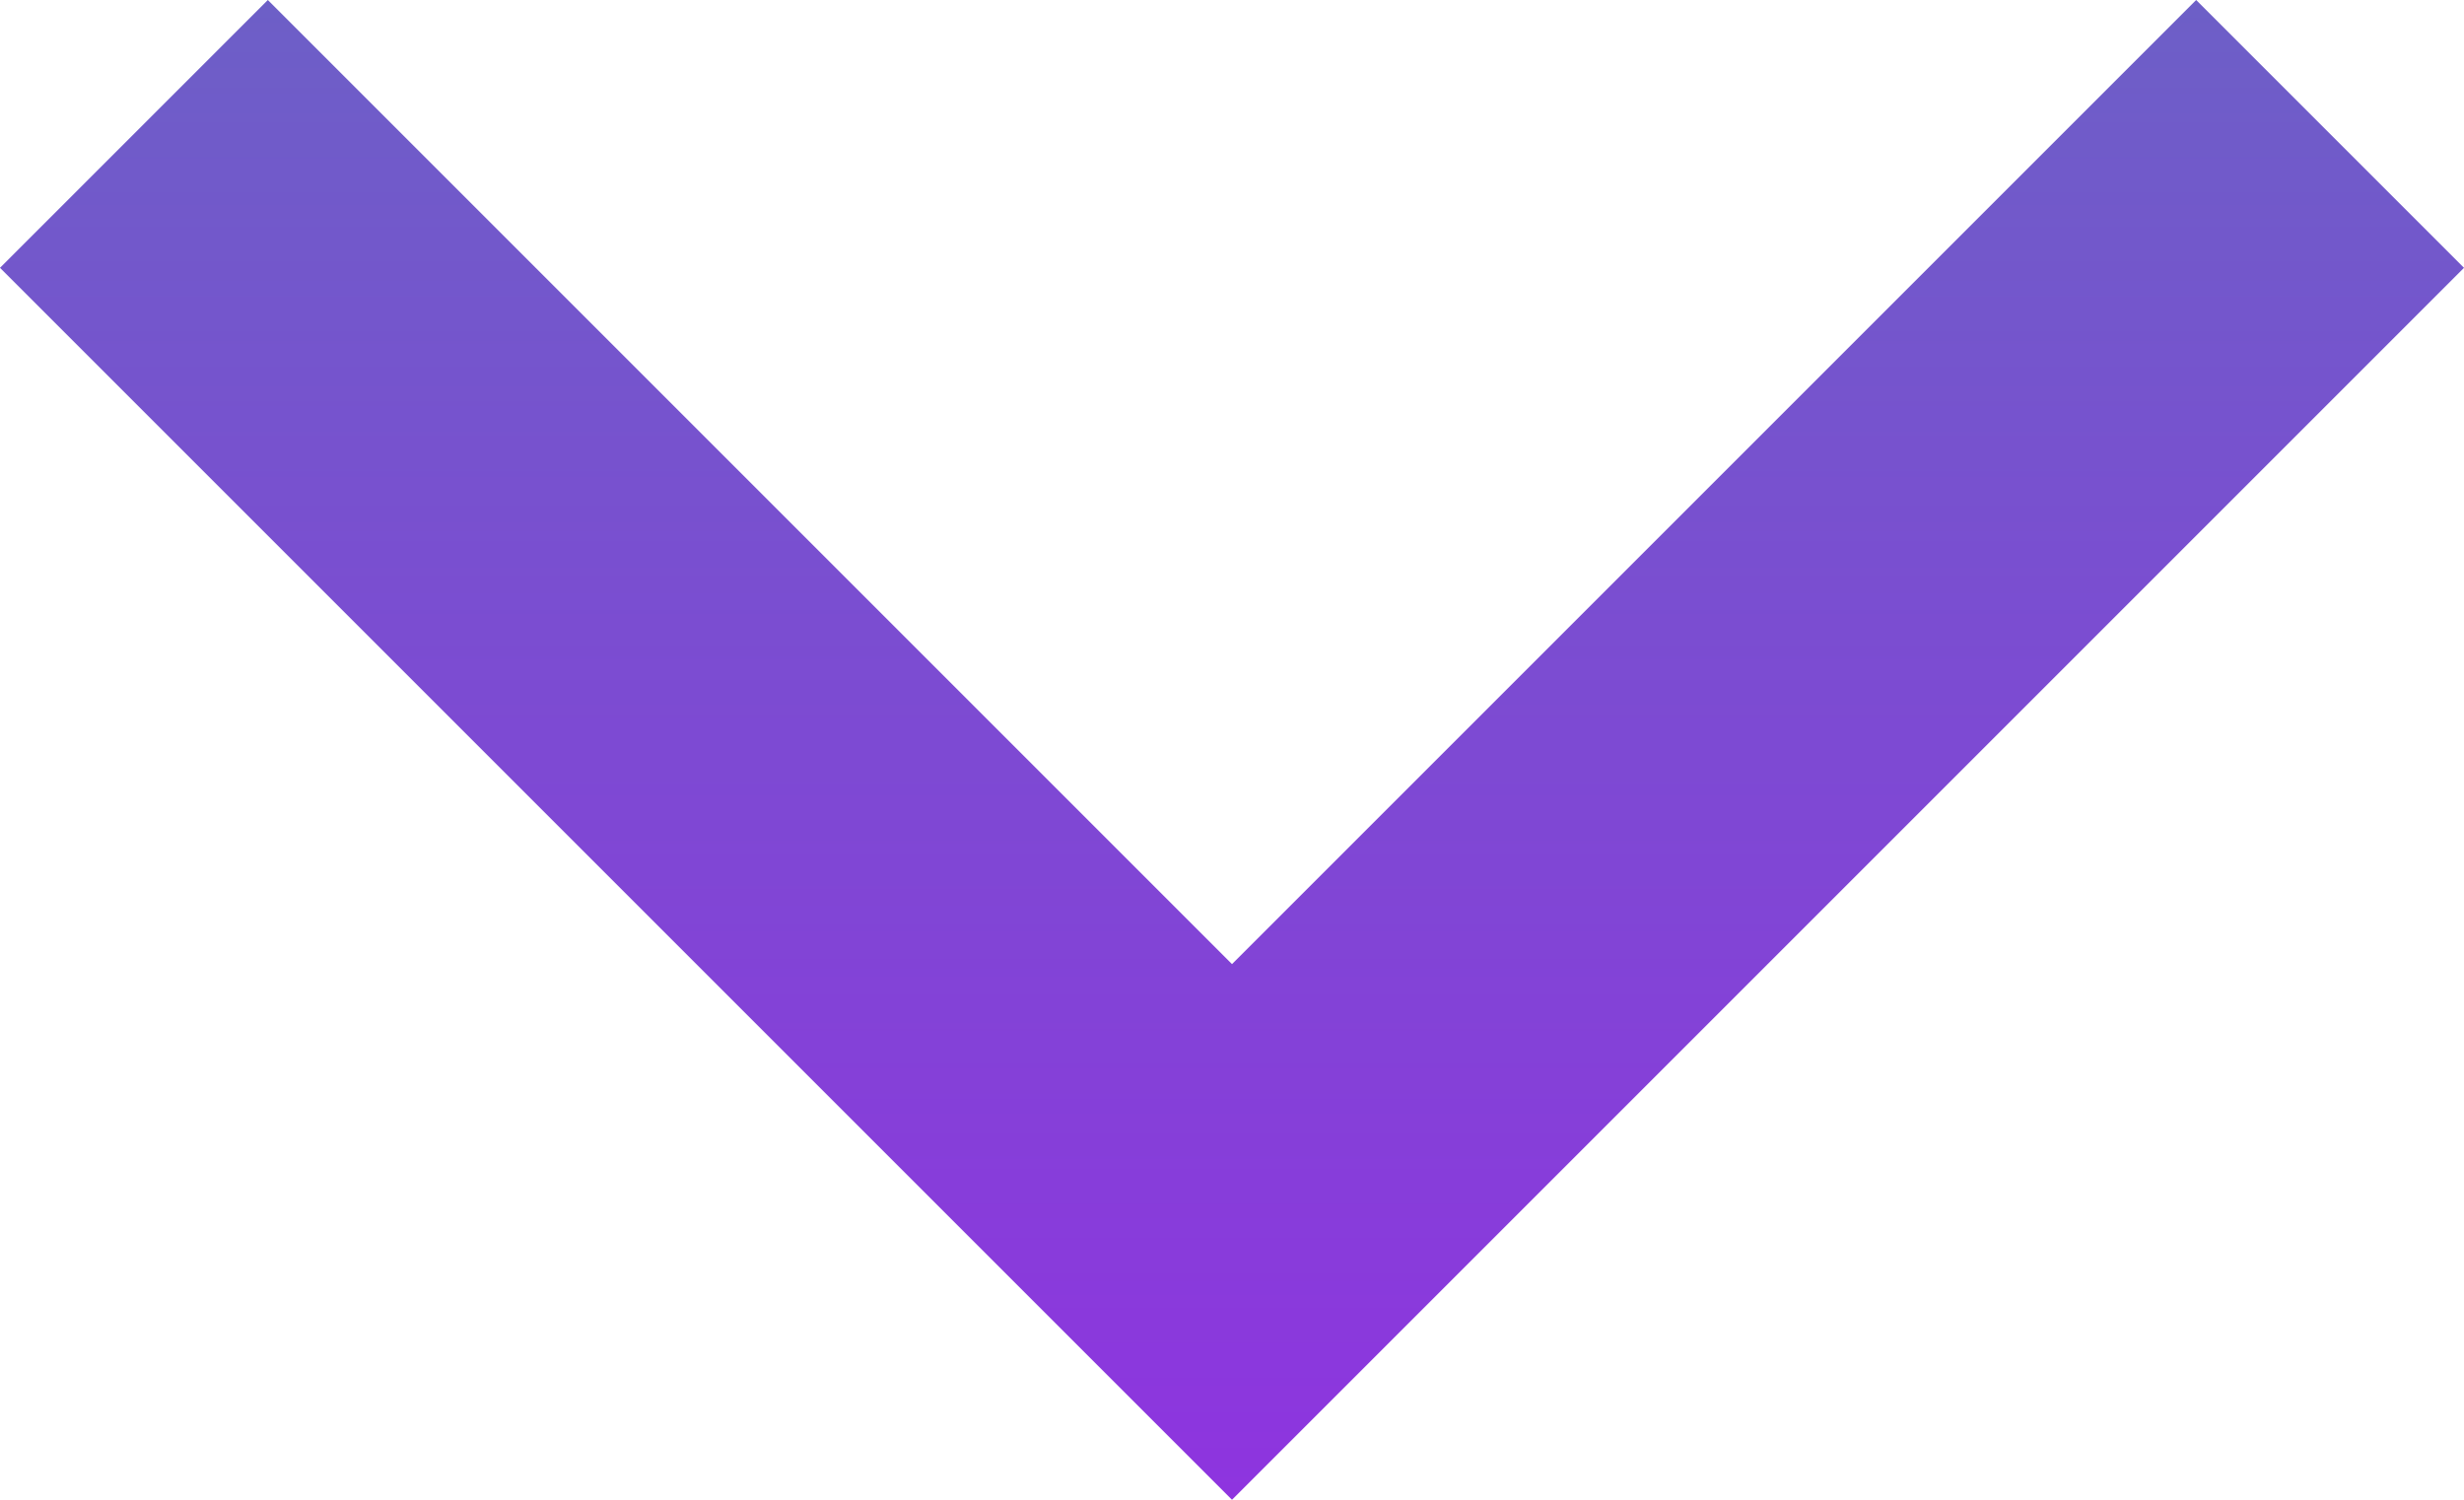 <svg width="23" height="14" viewBox="0 0 23 14" fill="none" xmlns="http://www.w3.org/2000/svg">
<g clip-path="url(#clip0_388_11884)">
<path d="M11.5 14L0 2.5L2.5 0L11.5 9L20.5 0L23 2.5L11.5 14Z" fill="url(#paint0_linear_388_11884)"/>
</g>
<defs>
<linearGradient id="paint0_linear_388_11884" x1="11.5" y1="0" x2="11.5" y2="14" gradientUnits="userSpaceOnUse">
<stop stop-color="#6D5FC7"/>
<stop offset="1" stop-color="#8E34DF"/>
</linearGradient>
<clipPath id="clip0_388_11884">
<rect width="23" height="14" fill="white"/>
</clipPath>
</defs>
</svg>
